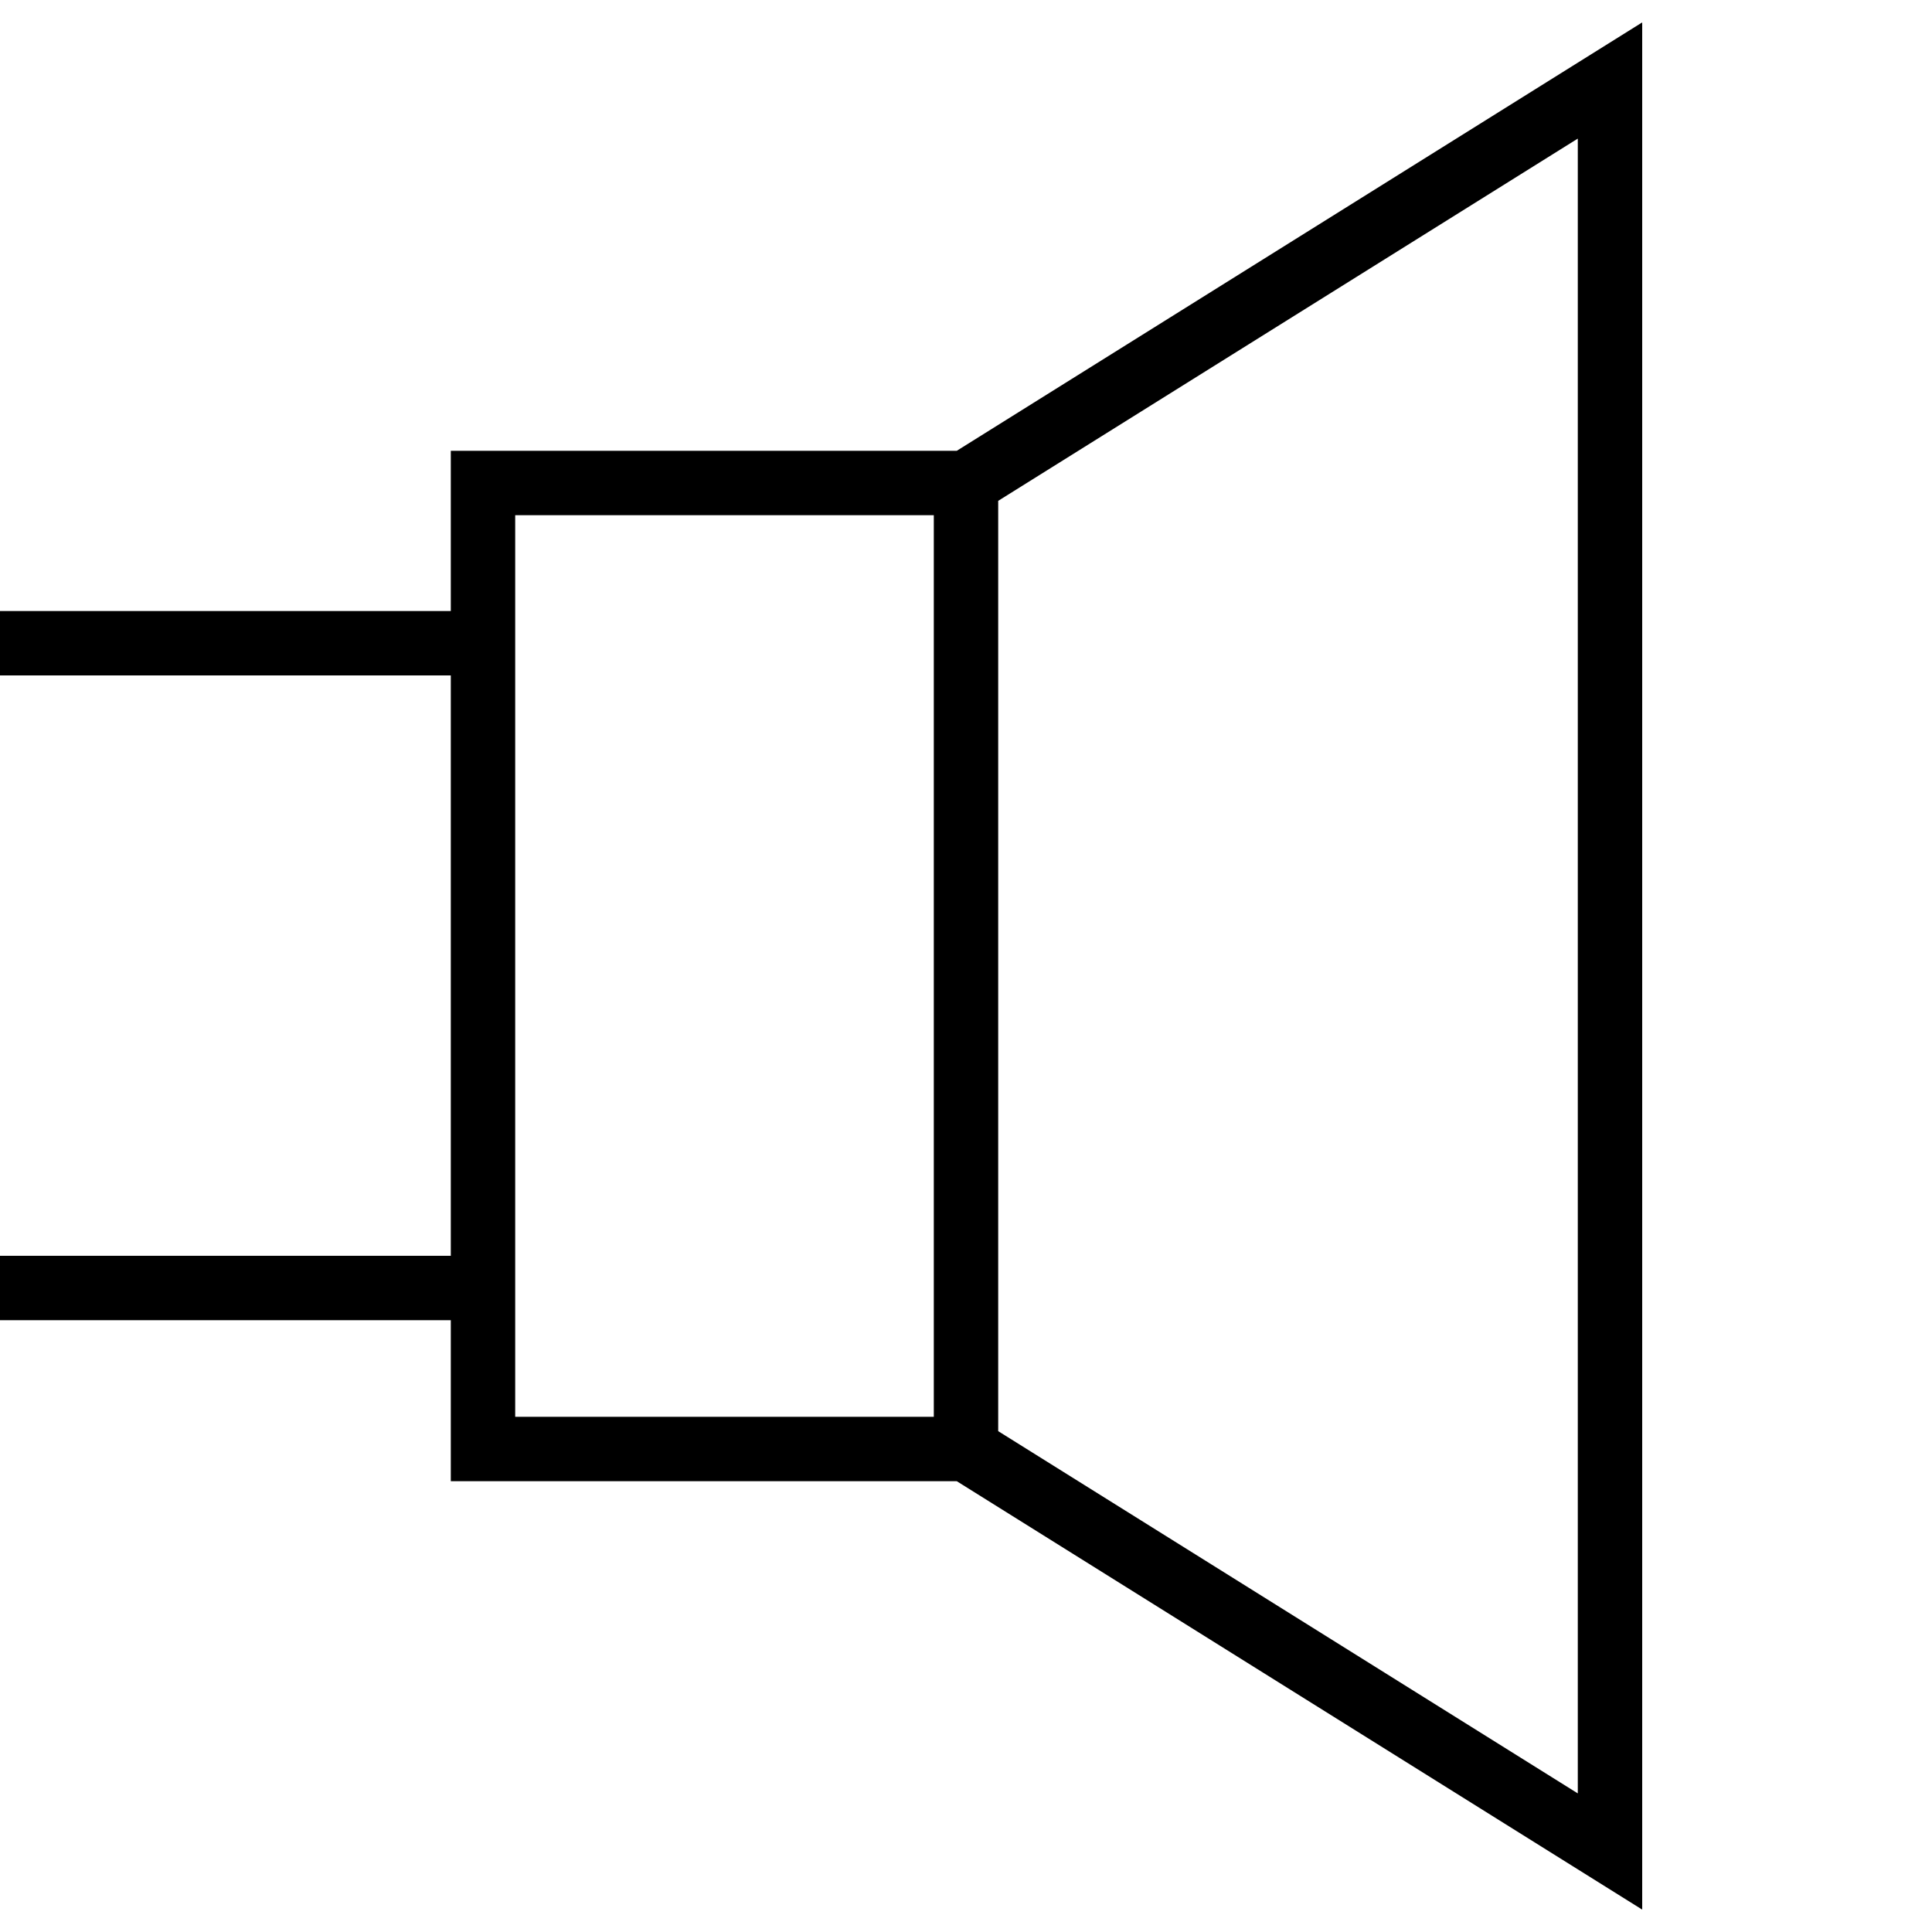 <svg xmlns="http://www.w3.org/2000/svg" viewBox="0 0 150 150">
    <path fill="none" stroke="#000" stroke-miterlimit="10" stroke-width="5" d="M37.5 37.5H75l50-31.25v137.5L75 112.5H37.5v-75zm37.5 0v75M0 49.94h37.5M0 100h37.5"/>
</svg>
